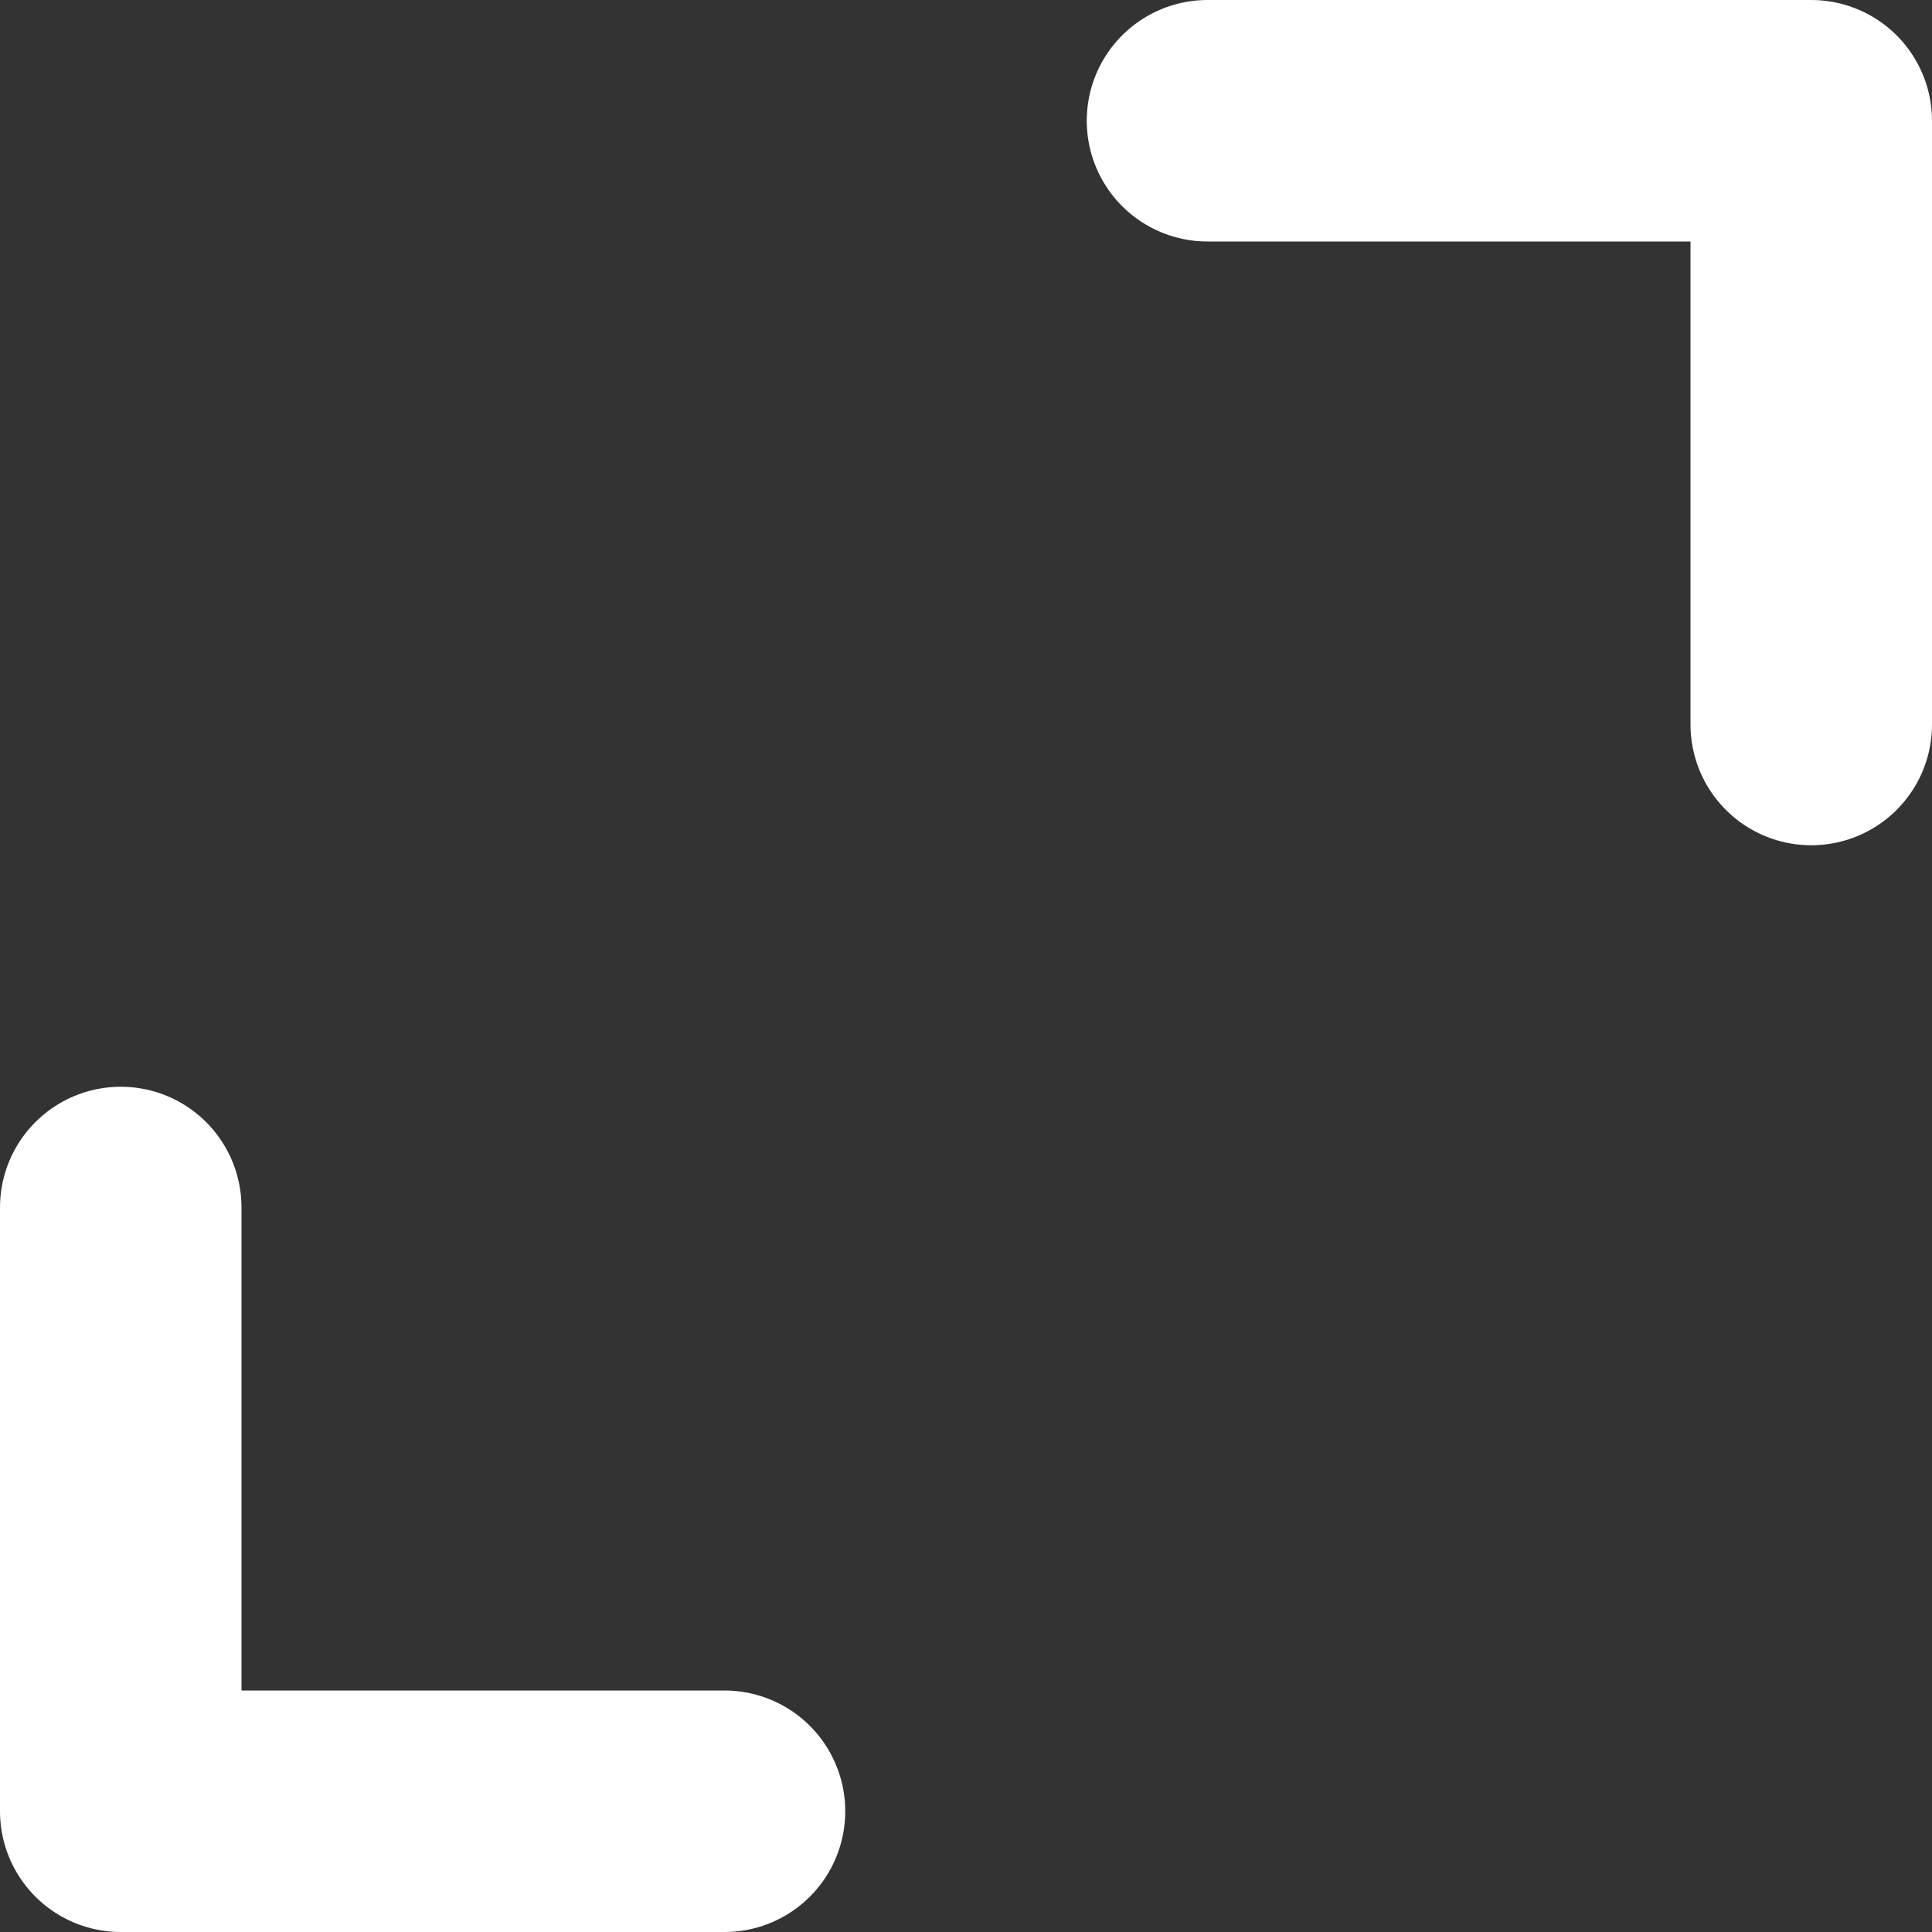 <svg width="40" height="40" viewBox="0 0 40 40" fill="none" xmlns="http://www.w3.org/2000/svg">
<rect x="0" y="0" width="40" height="40" fill="#333333" stroke="none"/>
<path d="M15 37.5H2.5V25M25 2.5H37.5V15" stroke="white" stroke-width="5" stroke-linecap="round" stroke-linejoin="round"/>
</svg>
